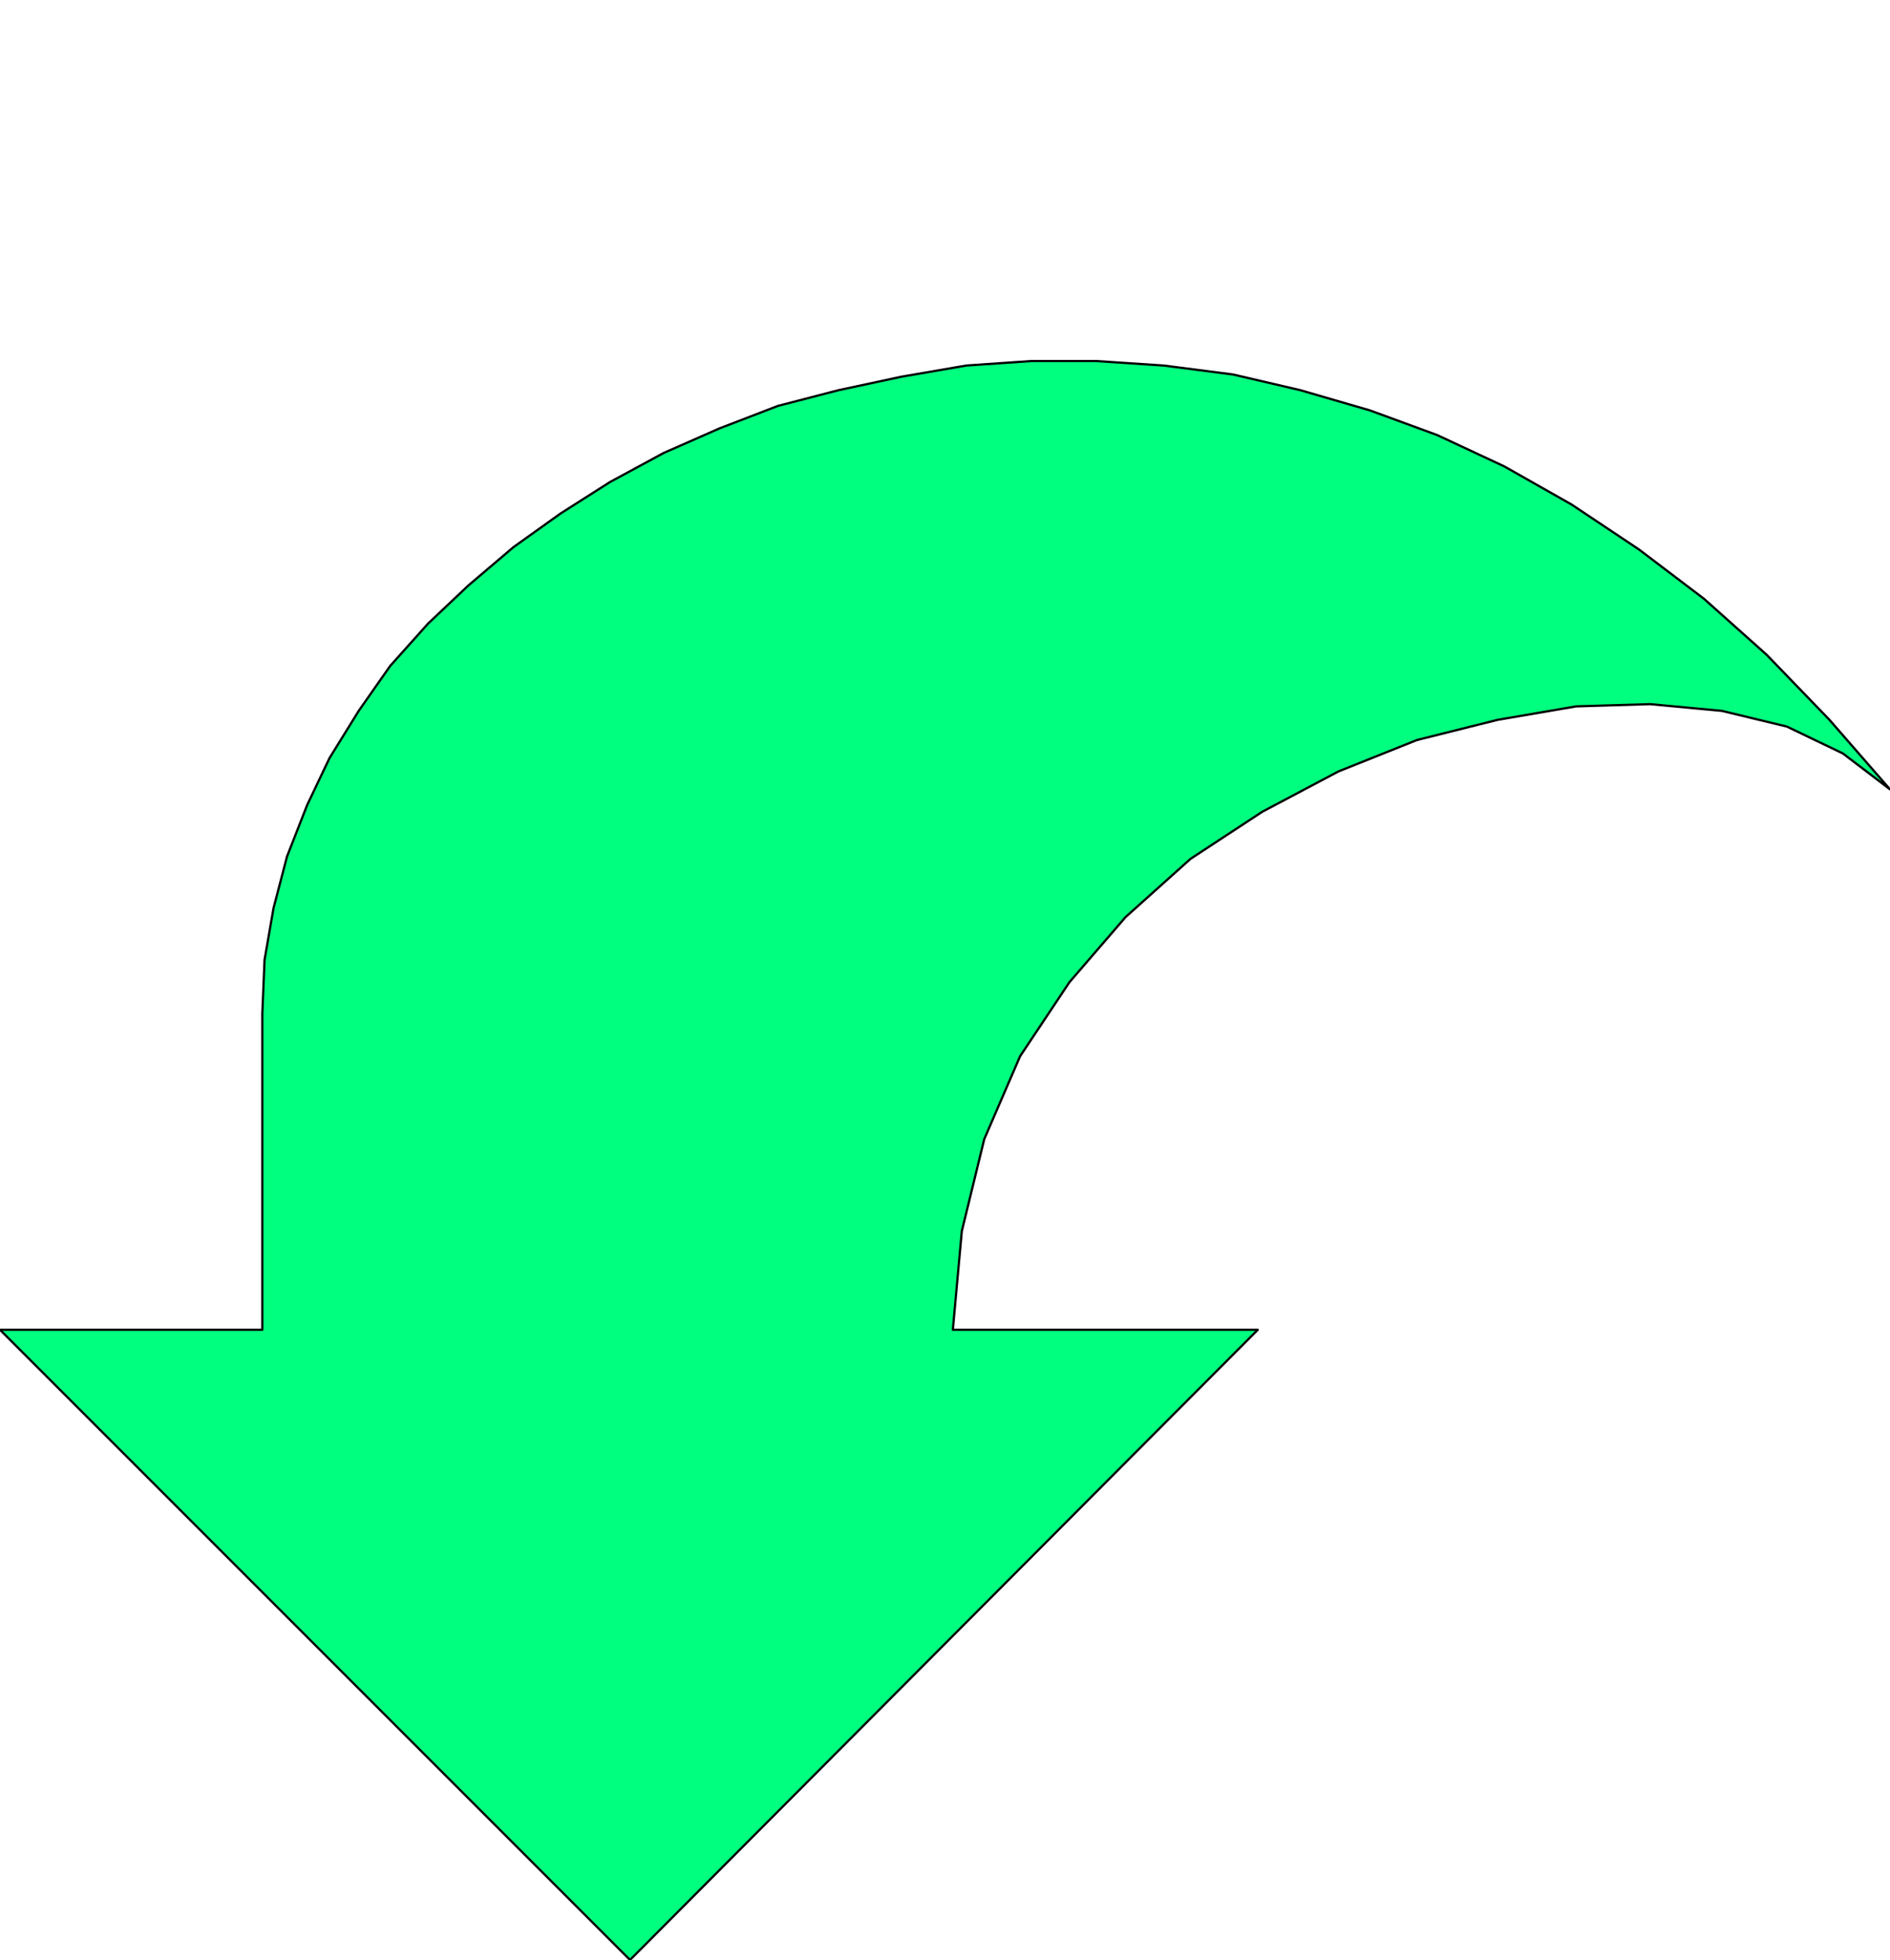 <svg xmlns="http://www.w3.org/2000/svg" width="80.928" height="83.904" fill-rule="evenodd" stroke-linecap="round" preserveAspectRatio="none" viewBox="0 0 843 874"><style>.brush0{fill:#fff}.brush1{fill:none}.brush3{fill:#000}</style><path d="m0 593 281 281 280-281H425l4-44 10-41 16-37 22-33 25-29 29-26 32-21 34-18 35-14 36-9 35-6 33-1 32 3 29 7 25 12 21 16-27-31-28-29-28-25-29-22-30-20-30-17-30-14-30-11-31-9-30-7-31-4-30-2h-29l-29 2-29 5-28 6-27 7-26 10-25 11-24 13-22 14-21 15-20 17-18 17-17 19-14 20-13 21-10 21-9 23-6 23-4 23-1 24v141H0z" style="fill:#00ff7f;stroke:none"/><path fill="none" d="m0 593 281 281 280-281H425h0l4-44 10-41 16-37 22-33 25-29 29-26 32-21 34-18 35-14 36-9 35-6 33-1 32 3 29 7 25 12 21 16h0l-27-31-28-29-28-25-29-22-30-20-30-17-30-14-30-11-31-9-30-7-31-4-30-2h-29l-29 2-29 5-28 6-27 7-26 10-25 11-24 13-22 14-21 15-20 17-18 17-17 19-14 20-13 21-10 21-9 23-6 23-4 23-1 24v141H0" style="stroke:#000;stroke-width:1;stroke-linejoin:round"/></svg>
